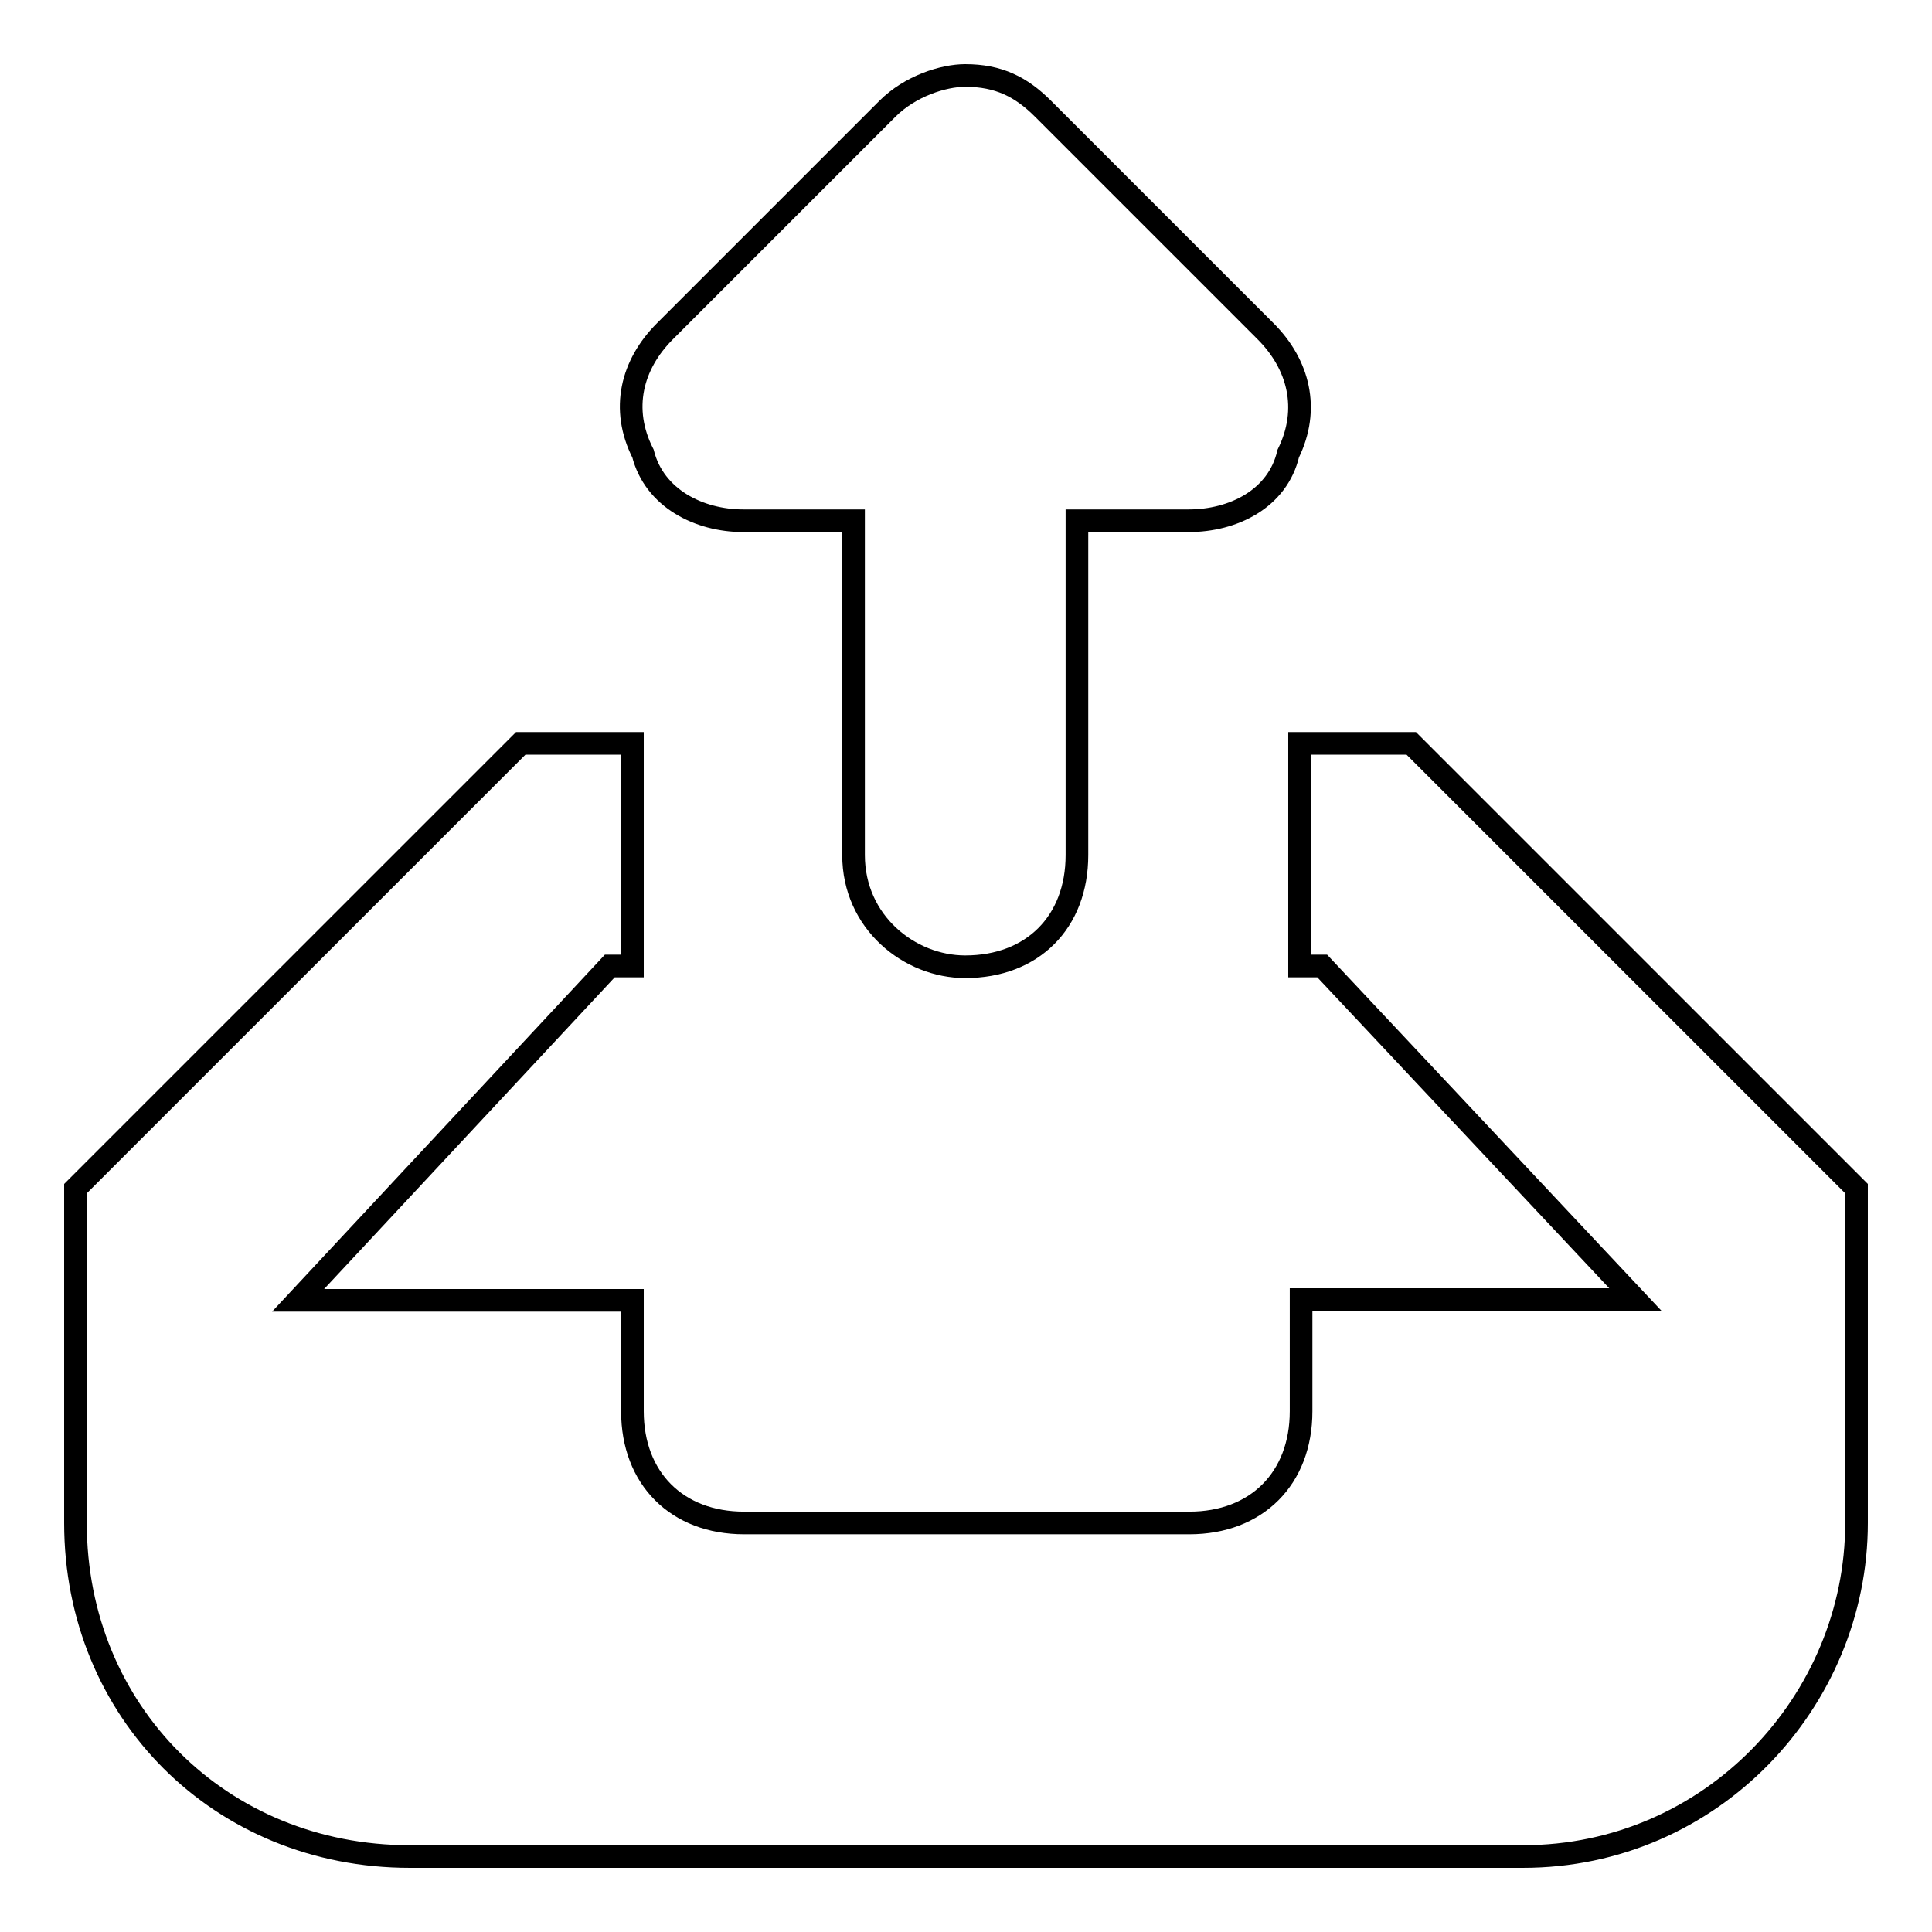 <?xml version="1.0" encoding="utf-8"?>
<!-- Svg Vector Icons : http://www.onlinewebfonts.com/icon -->
<!DOCTYPE svg PUBLIC "-//W3C//DTD SVG 1.1//EN" "http://www.w3.org/Graphics/SVG/1.1/DTD/svg11.dtd">
<svg version="1.1" xmlns="http://www.w3.org/2000/svg" xmlns:xlink="http://www.w3.org/1999/xlink" x="0px" y="0px" viewBox="0 0 256 256" enable-background="new 0 0 256 256" xml:space="preserve">
<g><g><path stroke-width="3" fill-opacity="0" stroke="#000000"  d="M201.8,246H54.3C29.2,246,10,226.8,10,201.8v-44.3l59-59h14.8V128h-3l-41.3,44.3h44.3V187c0,8.9,5.9,14.8,14.8,14.8h59c8.9,0,14.8-5.9,14.8-14.8v-14.8h44.3L175.2,128h-3V98.5H187l59,59v44.3C246,225.4,226.8,246,201.8,246z M157.5,69h-14.8v44.3c0,8.9-5.9,14.8-14.8,14.8c-7.4,0-14.8-5.9-14.8-14.8V69H98.5c-5.9,0-11.8-3-13.3-8.9c-3-5.9-1.5-11.8,2.9-16.2l29.5-29.5c3-3,7.4-4.4,10.3-4.4c4.4,0,7.4,1.5,10.3,4.4l29.5,29.5c4.4,4.4,5.9,10.3,3,16.2C169.3,66.1,163.4,69,157.5,69z"/></g></g>
</svg>
